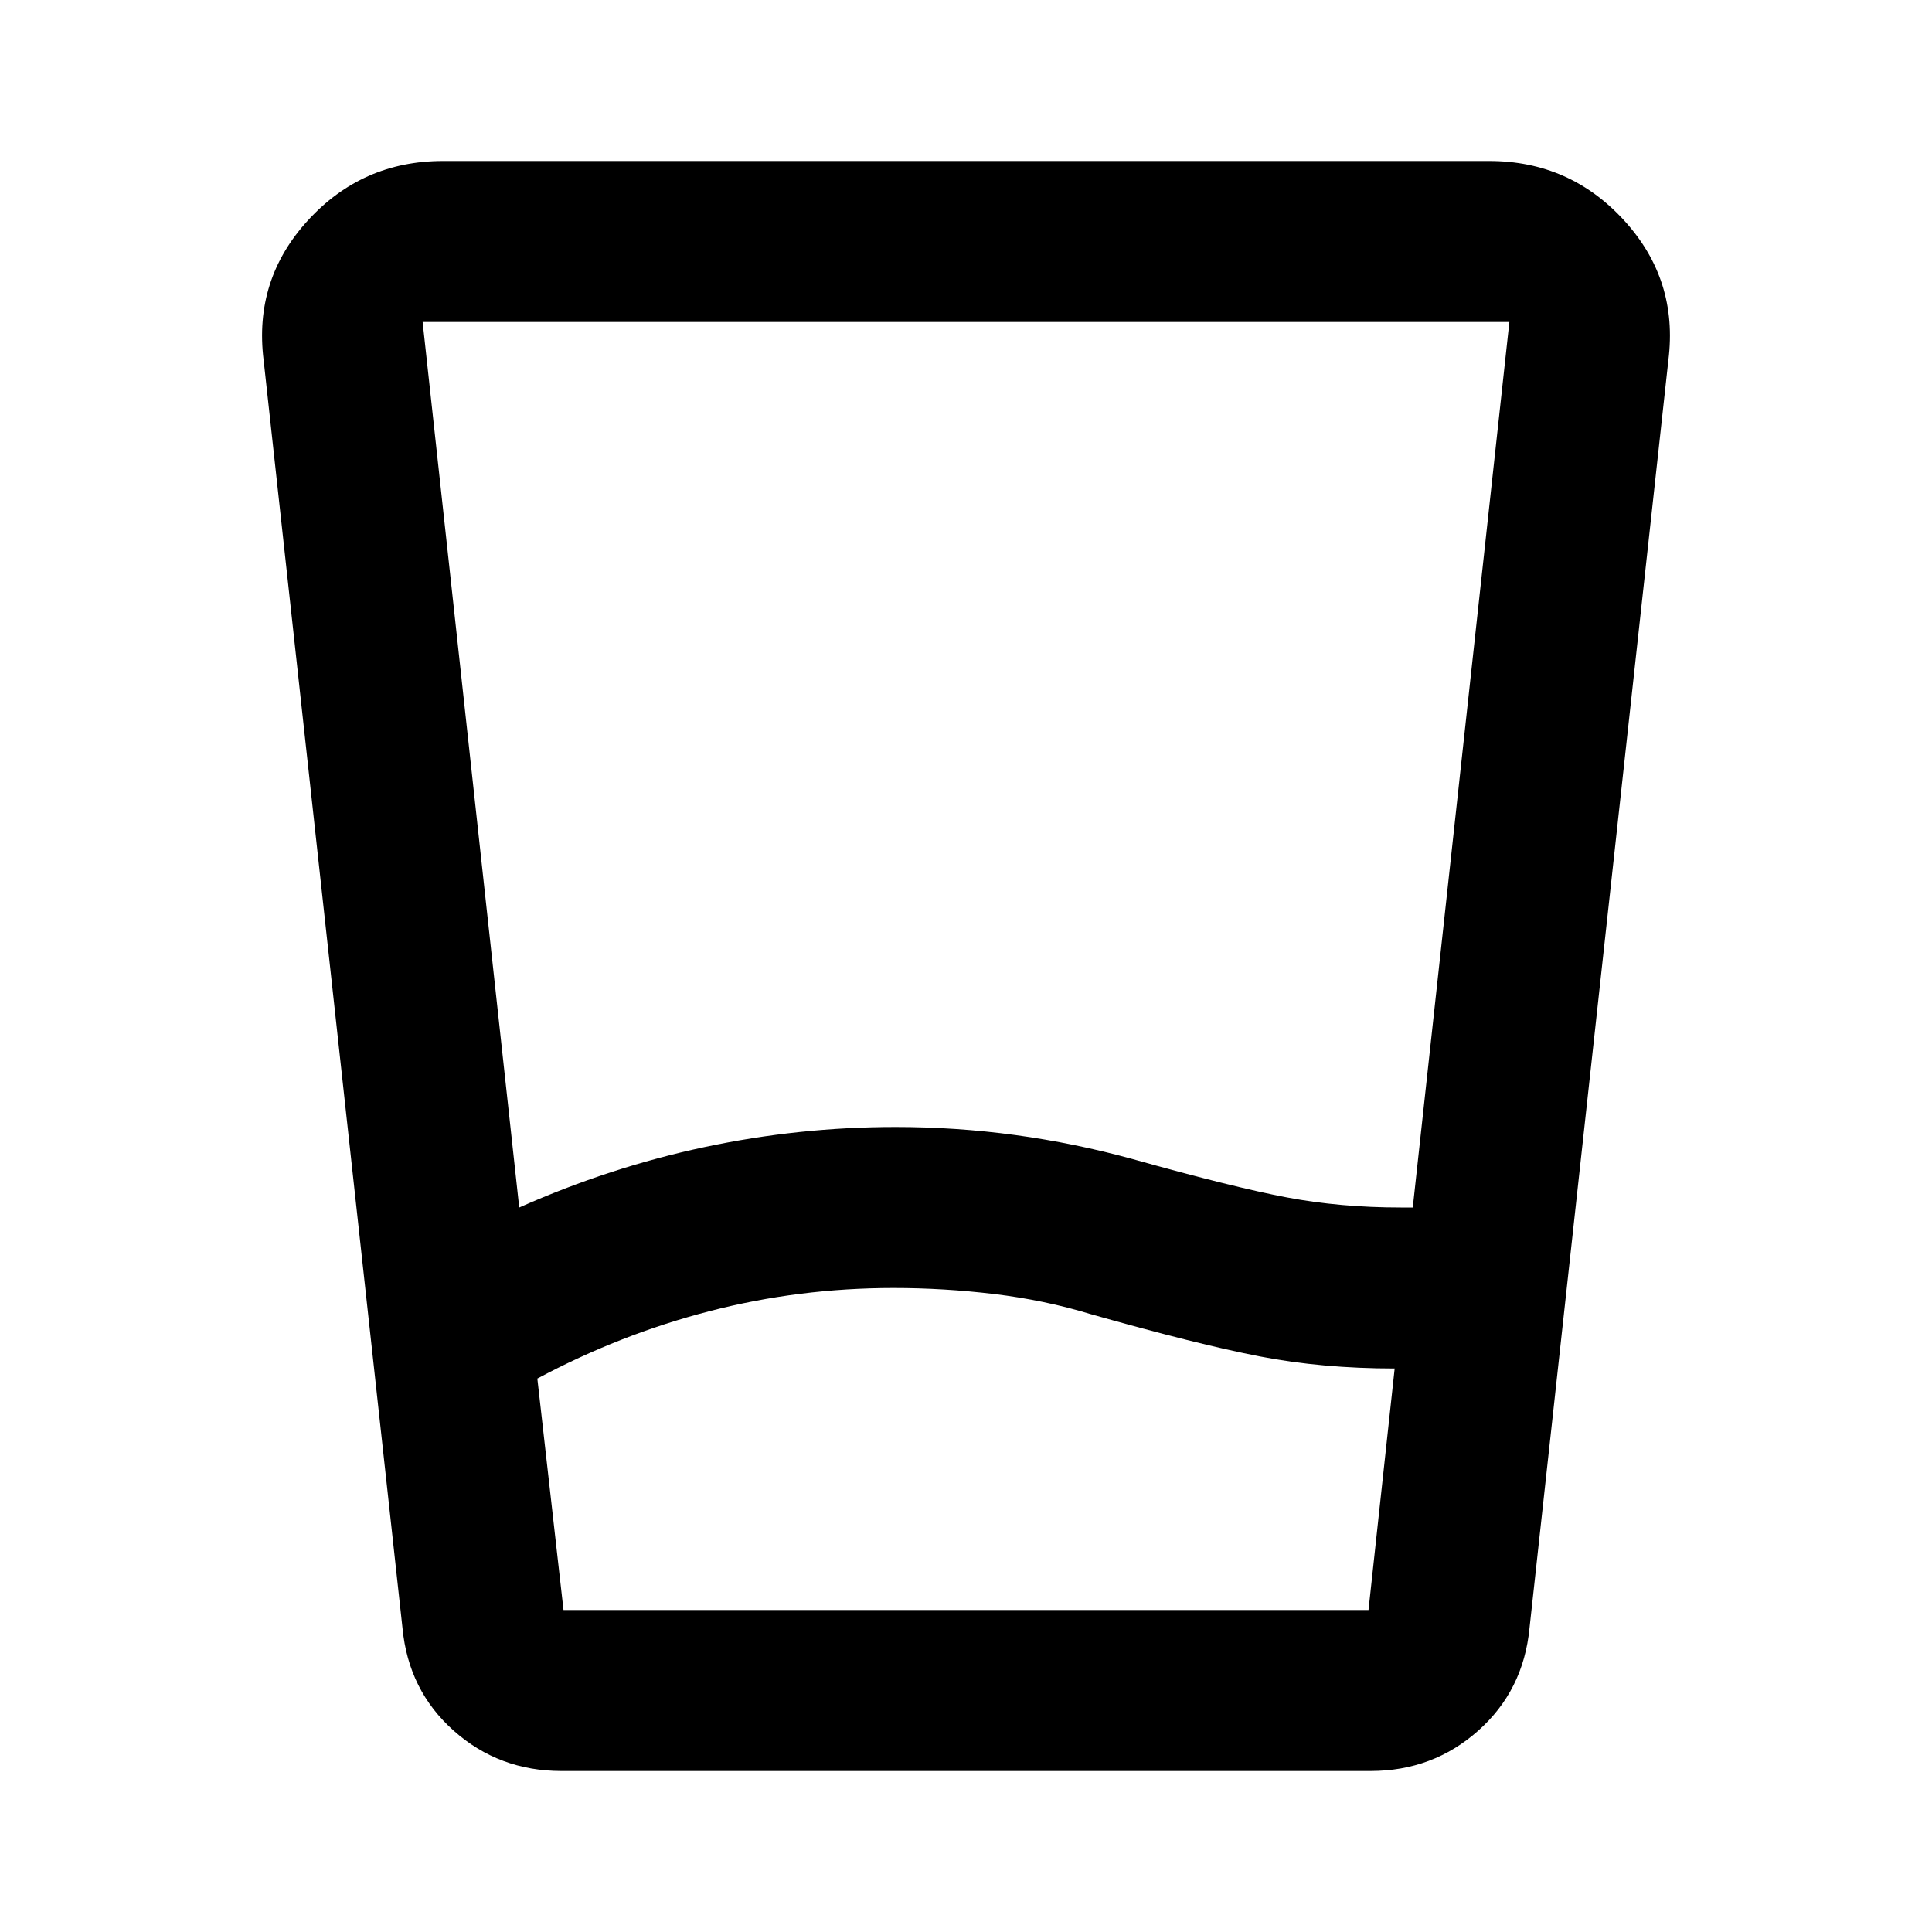 <?xml version="1.0" encoding="utf-8"?>
<!-- Generator: www.svgicons.com -->
<svg xmlns="http://www.w3.org/2000/svg" width="800" height="800" viewBox="0 0 24 24">
<path fill="currentColor" d="M11.1 16q-1.175 0-2.287.288t-2.138.837L7 20h10l.325-3q-.9 0-1.675-.15t-2.1-.525q-.575-.175-1.2-.25T11.1 16m-4.65-1q1.125-.5 2.3-.75t2.375-.25q.75 0 1.487.1t1.463.3q1.25.35 1.913.475T17.4 15h.15l1.2-11H5.25zm.525 7q-.775 0-1.338-.5T5 20.225L3.275 4.475q-.125-1 .55-1.737T5.5 2h13q1 0 1.675.738t.55 1.737L19 20.225q-.075.775-.638 1.275t-1.337.5zm4.125-2H17H7z"/>
</svg>